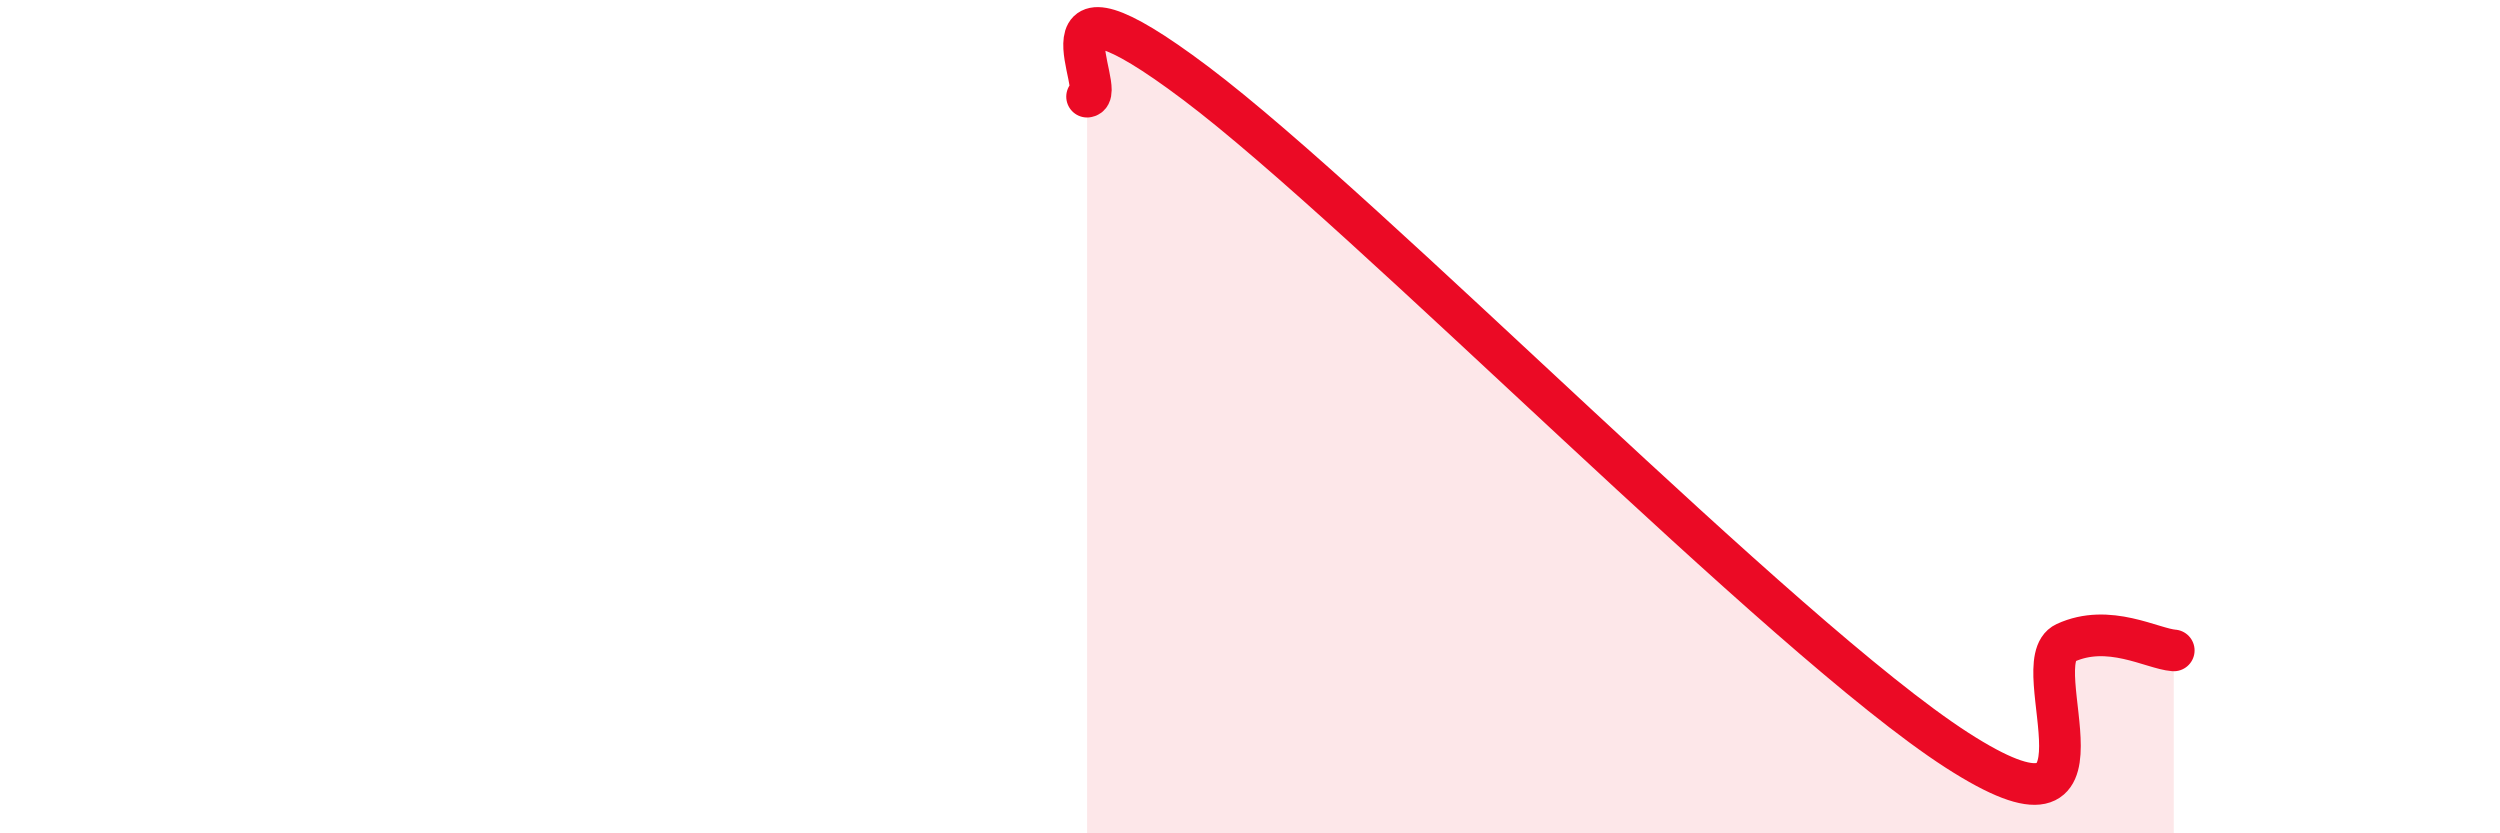 
    <svg width="60" height="20" viewBox="0 0 60 20" xmlns="http://www.w3.org/2000/svg">
      <path
        d="M 26.09,2.32 C 26.61,2.26 24.53,-1.14 28.7,2 C 32.87,5.14 42.79,15.31 46.96,18 C 51.13,20.69 48.53,15.91 49.57,15.43 C 50.61,14.95 51.65,15.57 52.17,15.61L52.17 20L26.09 20Z"
        fill="#EB0A25"
        opacity="0.1"
        stroke-linecap="round"
        stroke-linejoin="round"
      />
      <path
        d="M 26.09,2.32 C 26.61,2.26 24.53,-1.14 28.7,2 C 32.87,5.14 42.79,15.31 46.96,18 C 51.13,20.69 48.53,15.91 49.57,15.43 C 50.61,14.95 51.65,15.57 52.17,15.61"
        stroke="#EB0A25"
        stroke-width="1"
        fill="none"
        stroke-linecap="round"
        stroke-linejoin="round"
      />
    </svg>
  